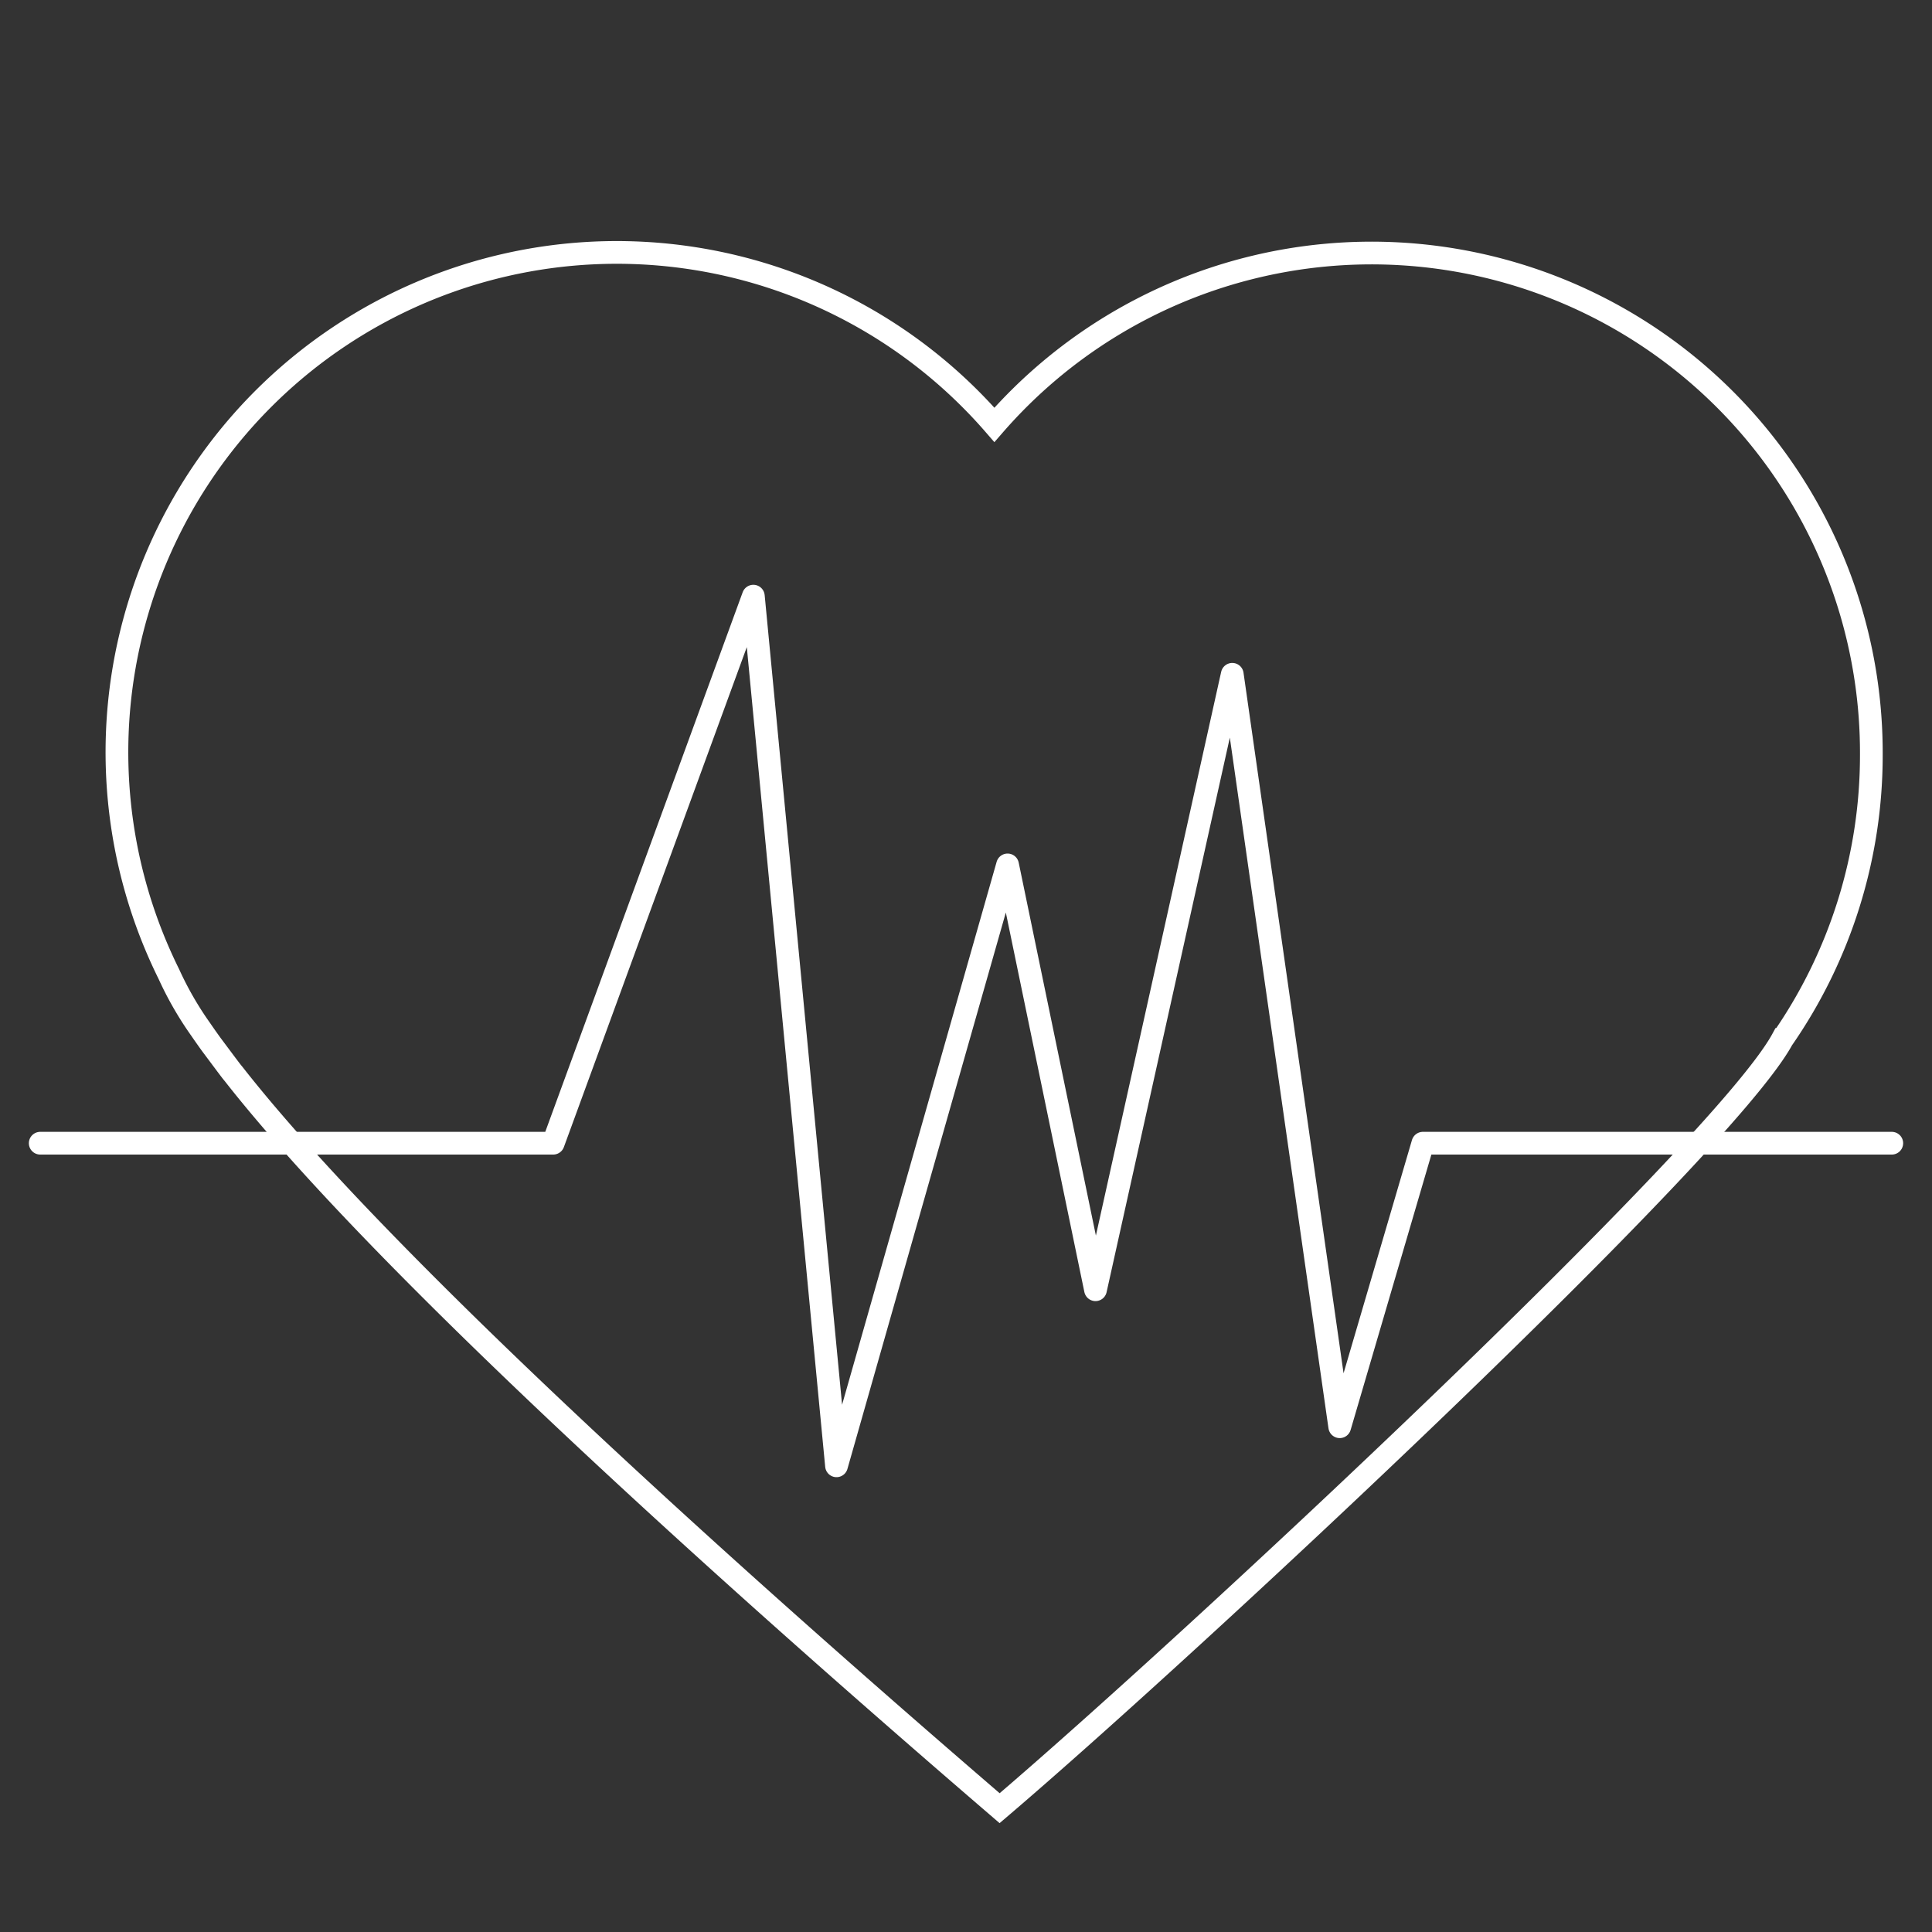 <svg xmlns="http://www.w3.org/2000/svg" viewBox="0 0 85.04 85.04"><rect x="0" y="0" width="85.04" height="85.04" fill="#333333" stroke="none"/><defs><style>.cls-1,.cls-2,.cls-3{fill:none;}.cls-1,.cls-2{stroke:#fff;}.cls-1{stroke-miterlimit:10;}.cls-2{stroke-linecap:round;stroke-linejoin:round;}</style></defs><title>Eumaco</title><g id="Livello_2" data-name="Livello 2"><g id="Livello_2-2" data-name="Livello 2"><path class="cls-1" d="M82.37,33.2a22,22,0,0,0-38.6-14.5A22,22,0,0,0,7.43,42.87h0a14.78,14.78,0,0,0,1.41,2.45c.15.22.3.43.45.64l.68.91c.1.13.2.27.31.4C16.28,54.93,30,67.55,44,79.59c8.32-7.09,31.82-29,34.45-33.84h0A21.92,21.92,0,0,0,82.37,33.2Z"/><polyline class="cls-2" points="1.77 50.32 24.35 50.32 33.16 26.24 36.82 64.52 44.35 38.07 48.22 56.77 54.24 29.68 58.97 62.8 62.63 50.32 83.27 50.32"/><rect class="cls-3" width="85.04" height="85.04"/></g></g></svg>